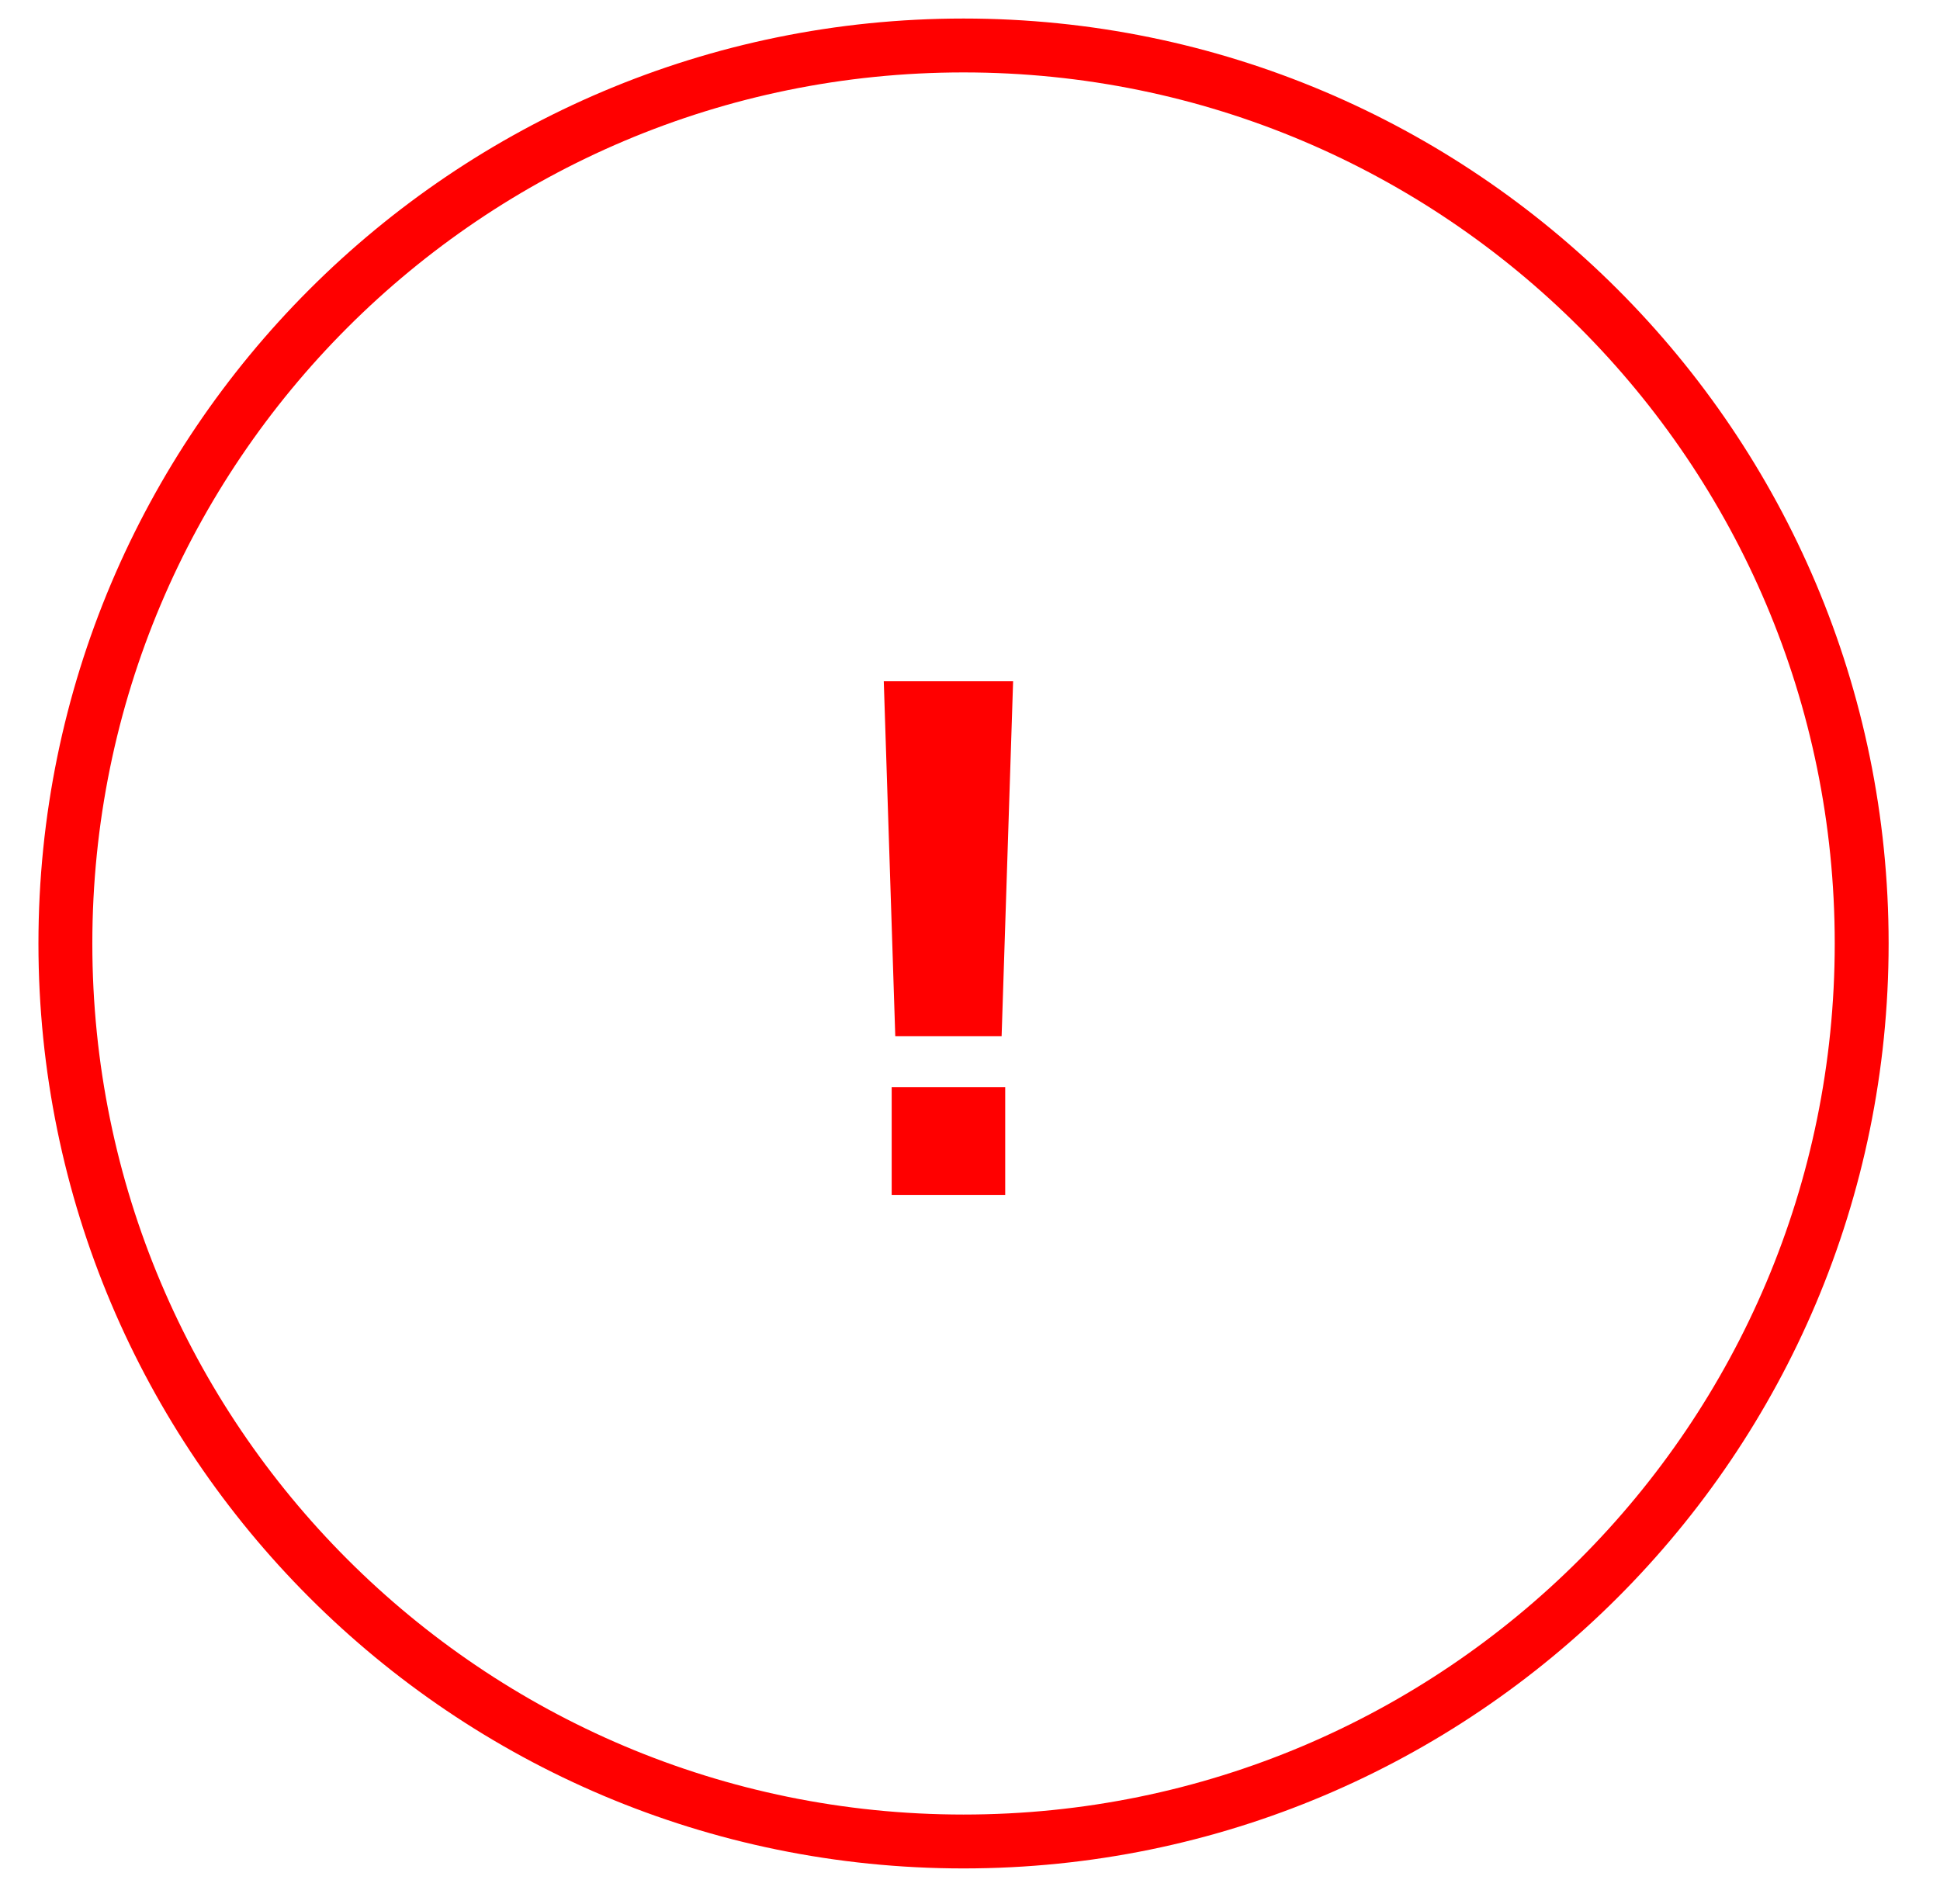 <svg width="54" height="53" viewBox="0 0 54 53" fill="none" xmlns="http://www.w3.org/2000/svg">
<g clip-path="url(#clip0_2947_9316)">
<path d="M26.82 51.266C40.627 51.266 51.82 40.073 51.82 26.266C51.82 12.459 40.627 1.266 26.82 1.266C13.013 1.266 1.82 12.459 1.82 26.266C1.82 40.073 13.013 51.266 26.82 51.266Z" stroke="#FF0000" stroke-width="1.5"/>
<path d="M24.92 28.846L24.6 18.966H28.2L27.88 28.846H24.92ZM24.82 33.266V30.266H27.98V33.266H24.82Z" fill="#FF0000"/>
</g>
<defs>
<clipPath id="clip0_2947_9316">
<rect width="53" height="52" fill="white" transform="translate(0.203 0.266)"/>
</clipPath>
</defs>
</svg>
